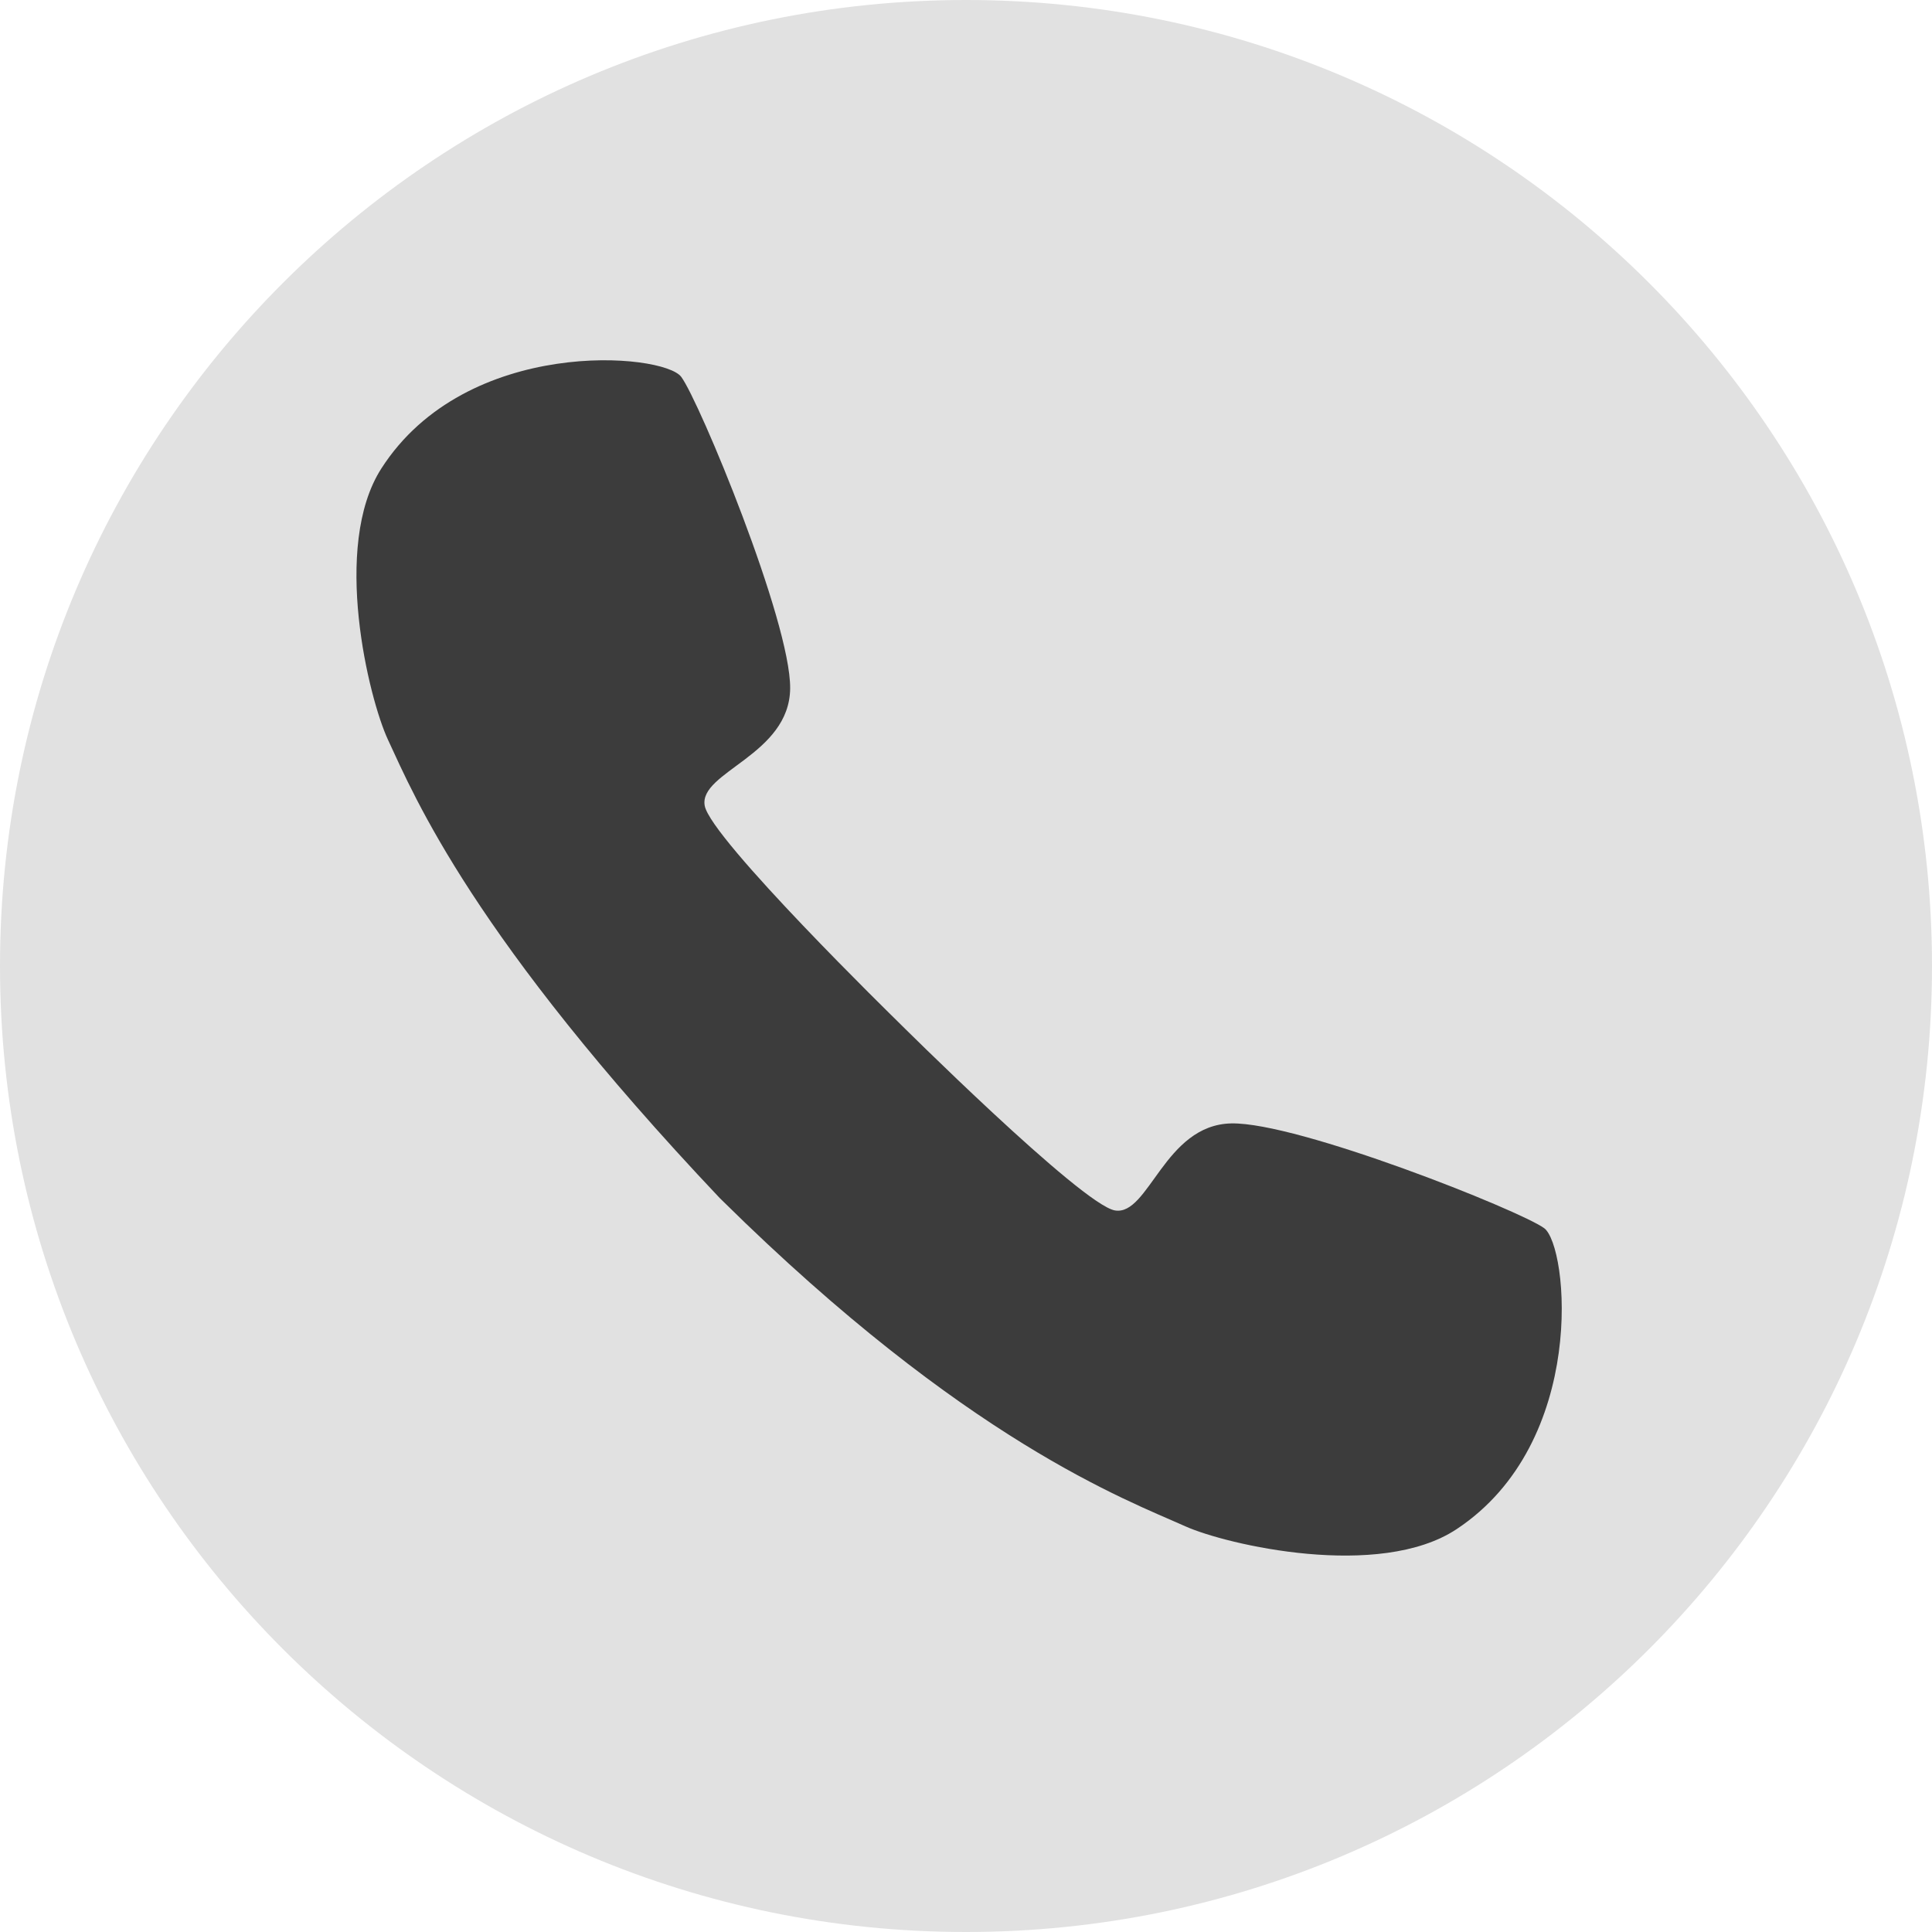 <?xml version="1.0" encoding="UTF-8" standalone="no"?><svg xmlns="http://www.w3.org/2000/svg" xmlns:xlink="http://www.w3.org/1999/xlink" fill="#000000" height="1000" preserveAspectRatio="xMidYMid meet" version="1" viewBox="0.0 0.0 1000.0 1000.0" width="1000" zoomAndPan="magnify"><g><g id="change1_1"><path d="M 0 500 C 0 776.145 223.855 1000 500 1000 C 776.145 1000 1000 776.145 1000 500 C 1000 223.855 776.145 0 500 0 C 223.855 0 0 223.855 0 500" fill="#e1e1e1"/></g><g id="change2_1"><path d="M 374.012 621.559 C 500.004 745.855 583 776.32 613.57 790.035 C 634.781 799.551 713.949 817.934 753.922 791.496 C 821.977 746.492 811.809 644.828 799.227 635.672 C 786.645 626.512 671.879 580.738 637.285 581.477 C 602.691 582.211 594.66 629.453 577.105 626.52 C 559.941 623.652 464.371 528.43 464.371 528.43 C 464.371 528.43 367.859 434.16 364.758 417.035 C 361.59 399.523 408.719 390.852 408.984 356.25 C 409.25 321.648 361.926 207.516 352.598 195.059 C 343.27 182.602 241.48 173.812 197.398 242.473 C 171.508 282.797 190.965 361.711 200.766 382.789 C 214.891 413.172 244.883 485.078 372.473 620.047 L 374.012 621.559" fill="#3c3c3c"/></g></g></svg>